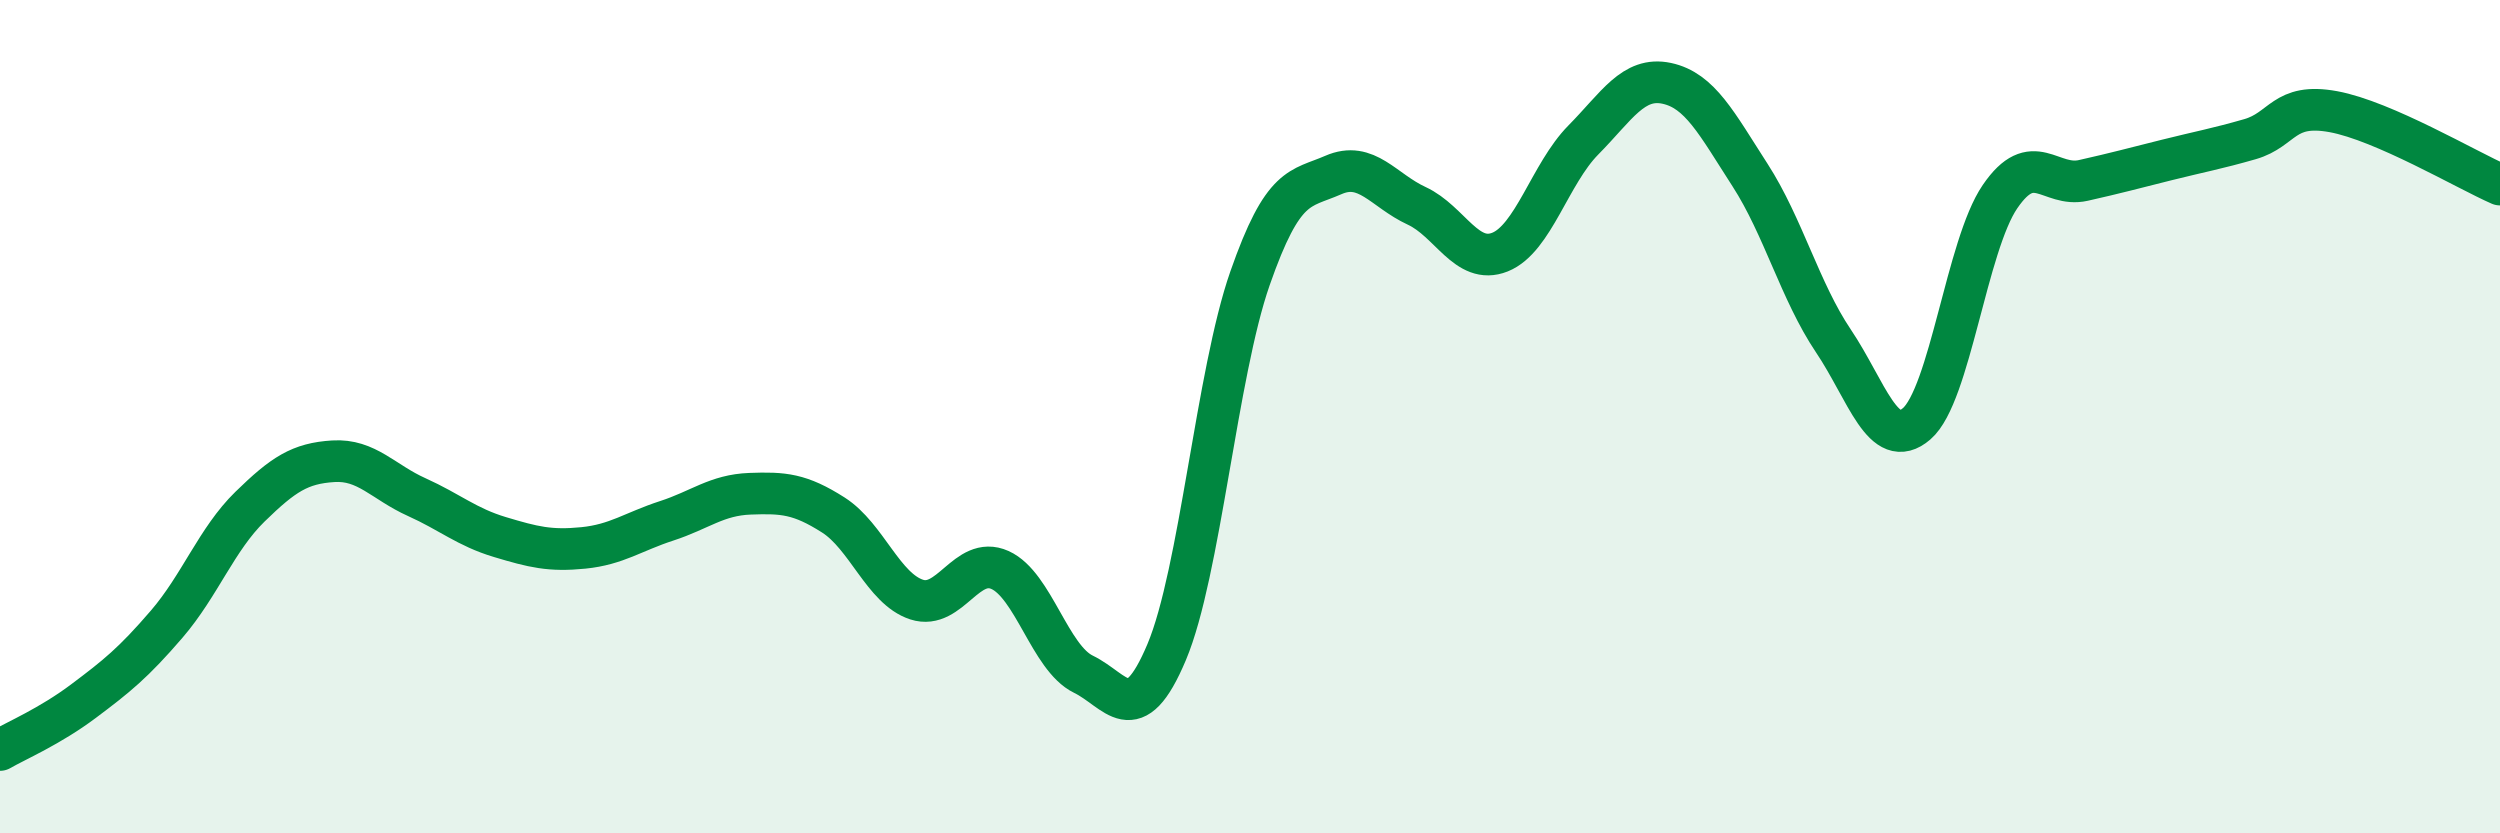 
    <svg width="60" height="20" viewBox="0 0 60 20" xmlns="http://www.w3.org/2000/svg">
      <path
        d="M 0,18 C 0.4,17.77 1.2,17.43 2,16.83 C 2.8,16.23 3.2,15.91 4,14.98 C 4.8,14.05 5.2,12.94 6,12.16 C 6.8,11.38 7.2,11.12 8,11.07 C 8.8,11.02 9.2,11.57 10,11.93 C 10.8,12.29 11.2,12.65 12,12.89 C 12.8,13.13 13.2,13.23 14,13.15 C 14.8,13.07 15.2,12.76 16,12.5 C 16.8,12.24 17.2,11.88 18,11.85 C 18.8,11.82 19.2,11.85 20,12.36 C 20.8,12.87 21.2,14.13 22,14.39 C 22.8,14.65 23.2,13.32 24,13.68 C 24.8,14.04 25.2,15.79 26,16.18 C 26.8,16.57 27.2,17.55 28,15.65 C 28.8,13.75 29.2,8.97 30,6.68 C 30.8,4.39 31.2,4.55 32,4.2 C 32.8,3.85 33.2,4.57 34,4.94 C 34.8,5.31 35.2,6.37 36,6.05 C 36.8,5.73 37.2,4.17 38,3.36 C 38.8,2.55 39.2,1.83 40,2 C 40.8,2.17 41.2,2.96 42,4.2 C 42.8,5.44 43.2,6.99 44,8.18 C 44.8,9.37 45.2,10.86 46,10.17 C 46.8,9.48 47.2,5.89 48,4.72 C 48.8,3.55 49.2,4.51 50,4.33 C 50.8,4.15 51.2,4.04 52,3.84 C 52.8,3.64 53.2,3.57 54,3.34 C 54.8,3.11 54.8,2.46 56,2.68 C 57.2,2.9 59.2,4.08 60,4.43L60 20L0 20Z"
        fill="#008740"
        opacity="0.1"
        stroke-linecap="round"
        stroke-linejoin="round"
      />
      <path
        d="M 0,18 C 0.4,17.77 1.2,17.43 2,16.83 C 2.8,16.23 3.2,15.91 4,14.98 C 4.8,14.05 5.2,12.94 6,12.16 C 6.8,11.38 7.2,11.12 8,11.07 C 8.8,11.02 9.2,11.57 10,11.93 C 10.8,12.29 11.2,12.65 12,12.89 C 12.8,13.13 13.2,13.23 14,13.15 C 14.8,13.07 15.2,12.76 16,12.5 C 16.8,12.24 17.2,11.88 18,11.85 C 18.8,11.82 19.2,11.85 20,12.36 C 20.8,12.87 21.2,14.13 22,14.39 C 22.8,14.65 23.2,13.32 24,13.68 C 24.8,14.04 25.2,15.79 26,16.18 C 26.8,16.57 27.2,17.55 28,15.65 C 28.8,13.75 29.2,8.97 30,6.68 C 30.8,4.39 31.2,4.55 32,4.2 C 32.8,3.85 33.2,4.57 34,4.94 C 34.8,5.31 35.2,6.37 36,6.05 C 36.8,5.73 37.2,4.17 38,3.36 C 38.8,2.55 39.2,1.83 40,2 C 40.8,2.17 41.2,2.96 42,4.2 C 42.8,5.44 43.2,6.99 44,8.18 C 44.8,9.37 45.2,10.86 46,10.17 C 46.8,9.48 47.2,5.89 48,4.72 C 48.8,3.55 49.2,4.51 50,4.33 C 50.8,4.15 51.2,4.04 52,3.84 C 52.8,3.64 53.2,3.57 54,3.34 C 54.8,3.11 54.8,2.46 56,2.68 C 57.2,2.9 59.2,4.08 60,4.43"
        stroke="#008740"
        stroke-width="1"
        fill="none"
        stroke-linecap="round"
        stroke-linejoin="round"
      />
    </svg>
  